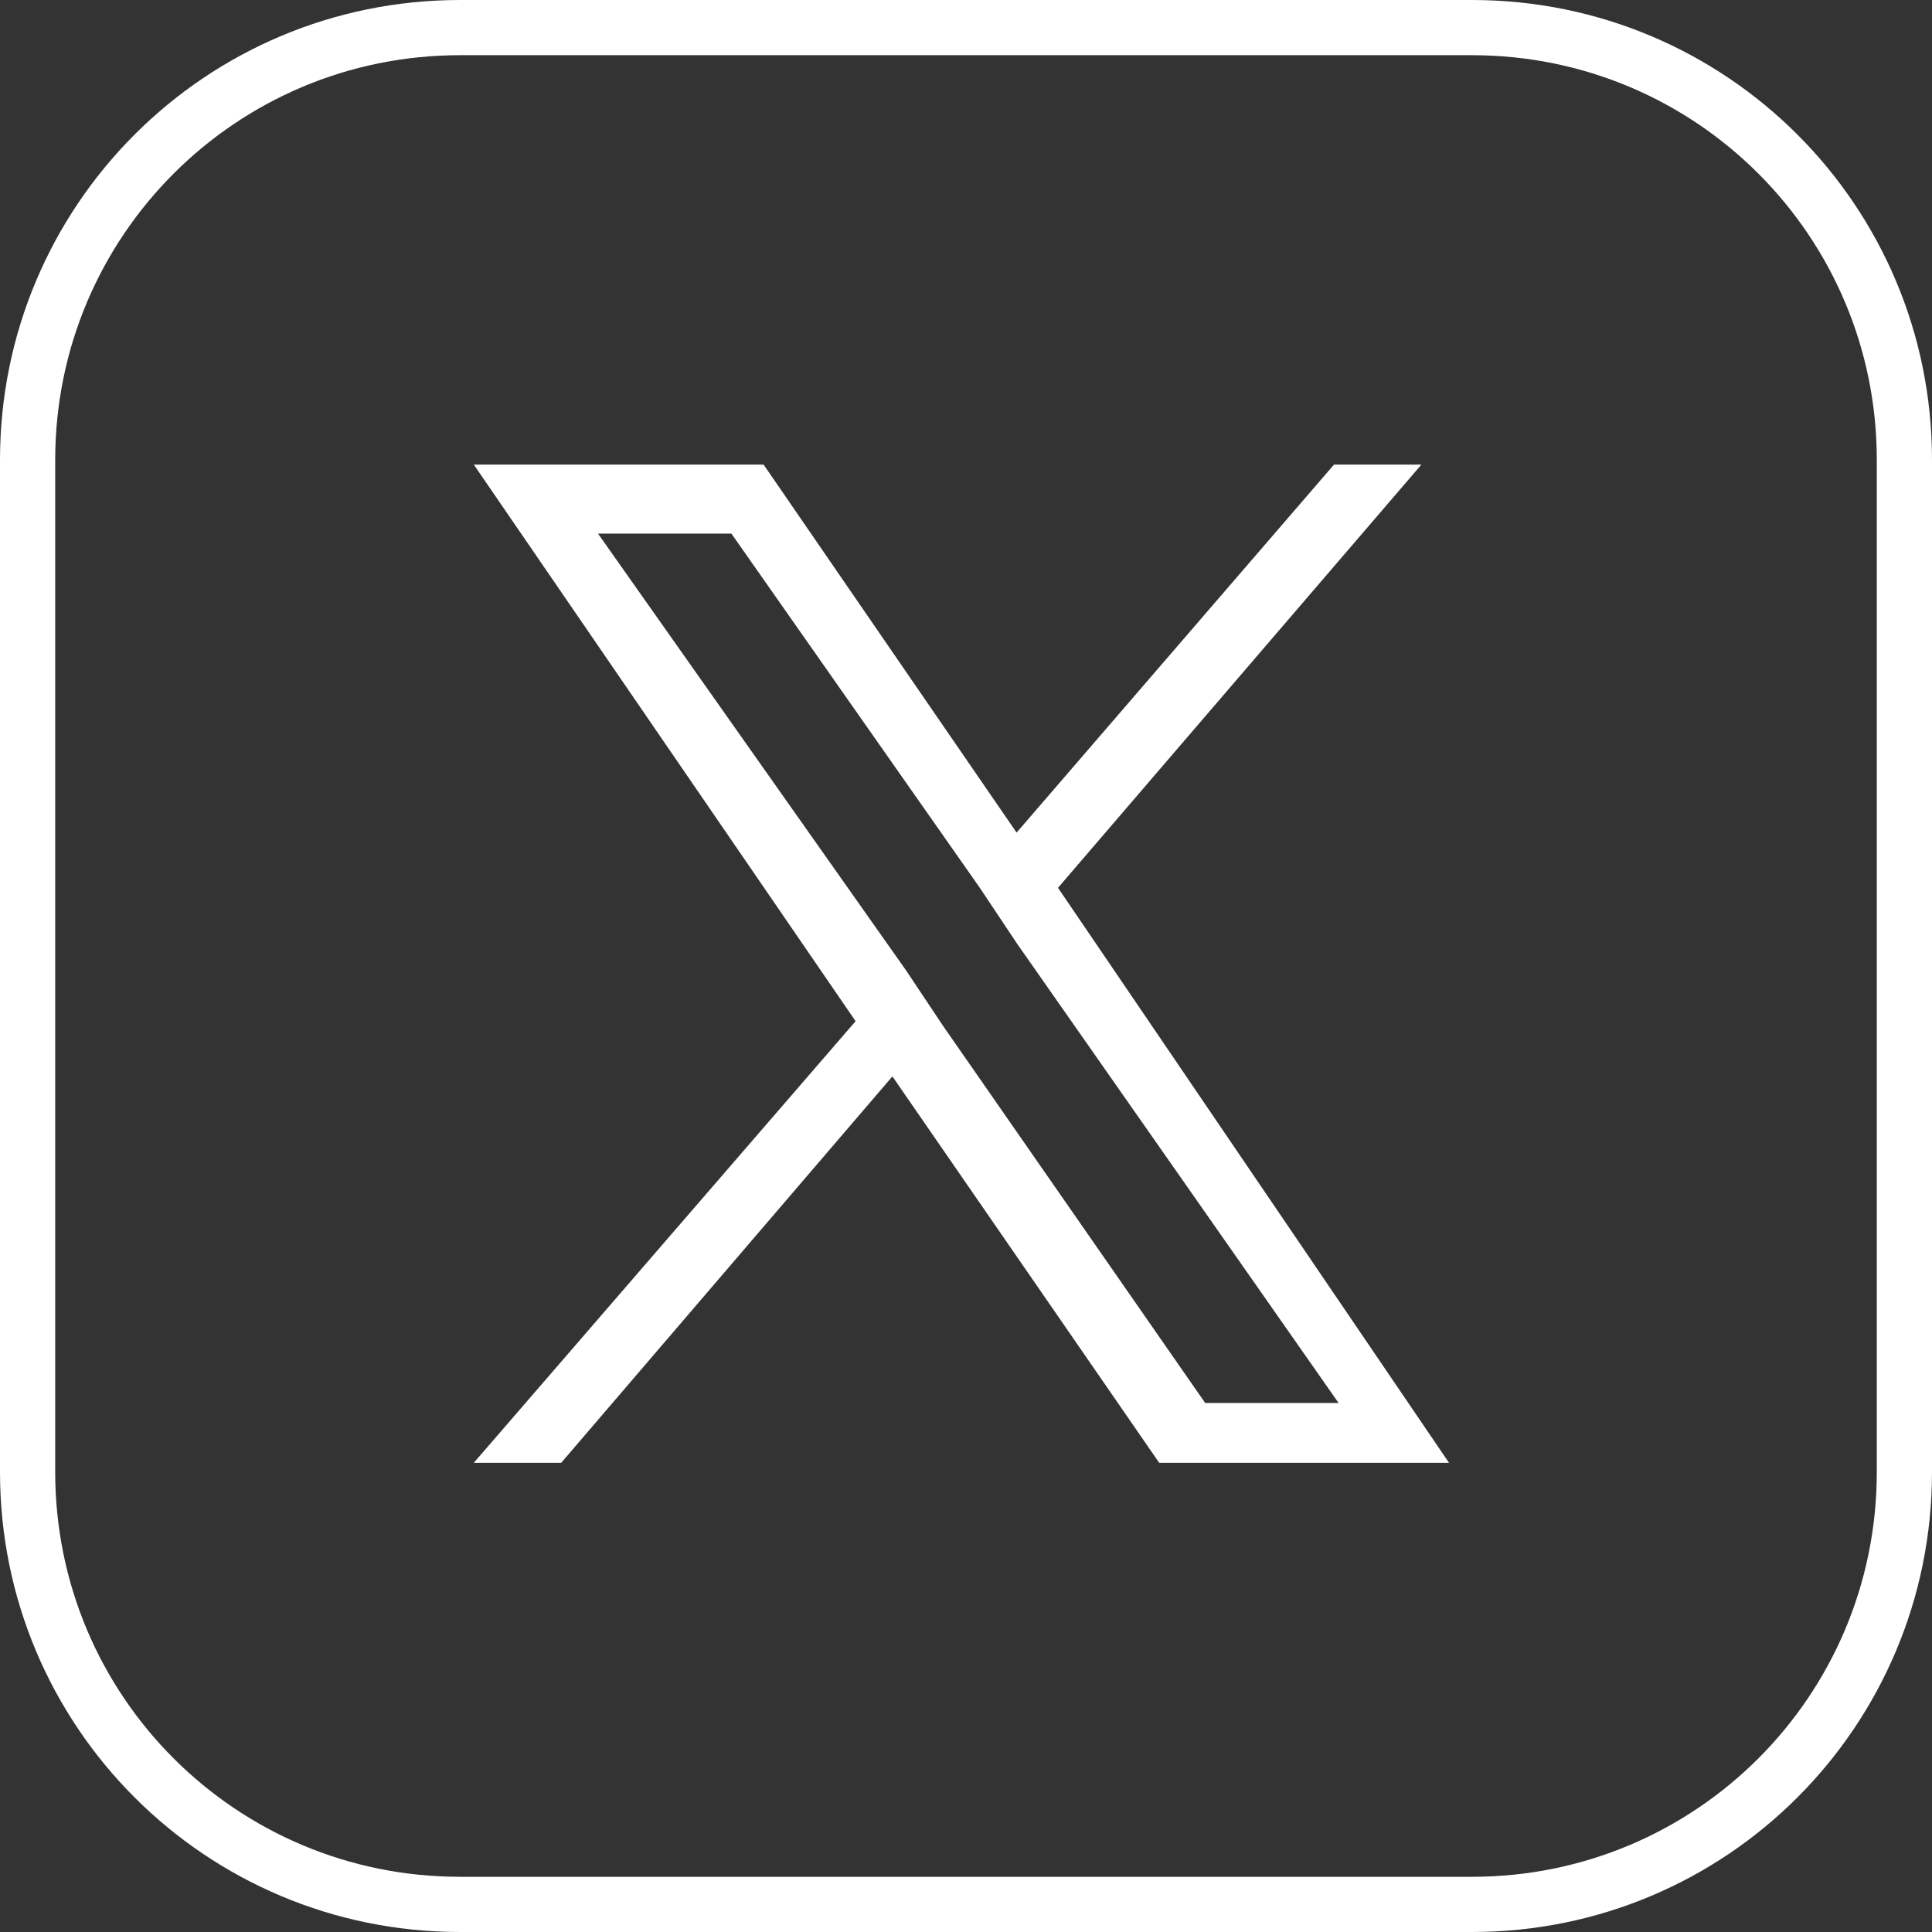 <?xml version="1.0" encoding="utf-8"?>
<!-- Generator: Adobe Illustrator 27.3.1, SVG Export Plug-In . SVG Version: 6.00 Build 0)  -->
<svg version="1.1" id="Laag_1" xmlns="http://www.w3.org/2000/svg" xmlns:xlink="http://www.w3.org/1999/xlink" x="0px" y="0px"
	 viewBox="0 0 42 42" style="enable-background:new 0 0 42 42;" xml:space="preserve">
<rect x="0" y="0" width="42" height="42" fill="#333333" stroke="none"/>
<style type="text/css">
	.st0{fill:none;stroke:#FFFFFF;stroke-width:1.2;}
	.st1{fill:#FFFFFF;}
</style>
<path class="st0" d="M10,0.6h22c5.2,0,9.4,4.2,9.4,9.4v22c0,5.2-4.2,9.4-9.4,9.4H10c-5.2,0-9.4-4.2-9.4-9.4V10
	C0.6,4.8,4.8,0.6,10,0.6z"/>
<path class="st1" d="M23,19.3l7.9-9.2H29l-6.9,8l-5.5-8h-6.3l8.3,12.1l-8.3,9.6h1.9l7.2-8.4l5.8,8.4h6.3L23,19.3L23,19.3z
	 M20.5,22.3l-0.8-1.2l-6.7-9.5h2.9l5.4,7.7l0.8,1.2l7,10h-2.9L20.5,22.3L20.5,22.3z"/>
</svg>
